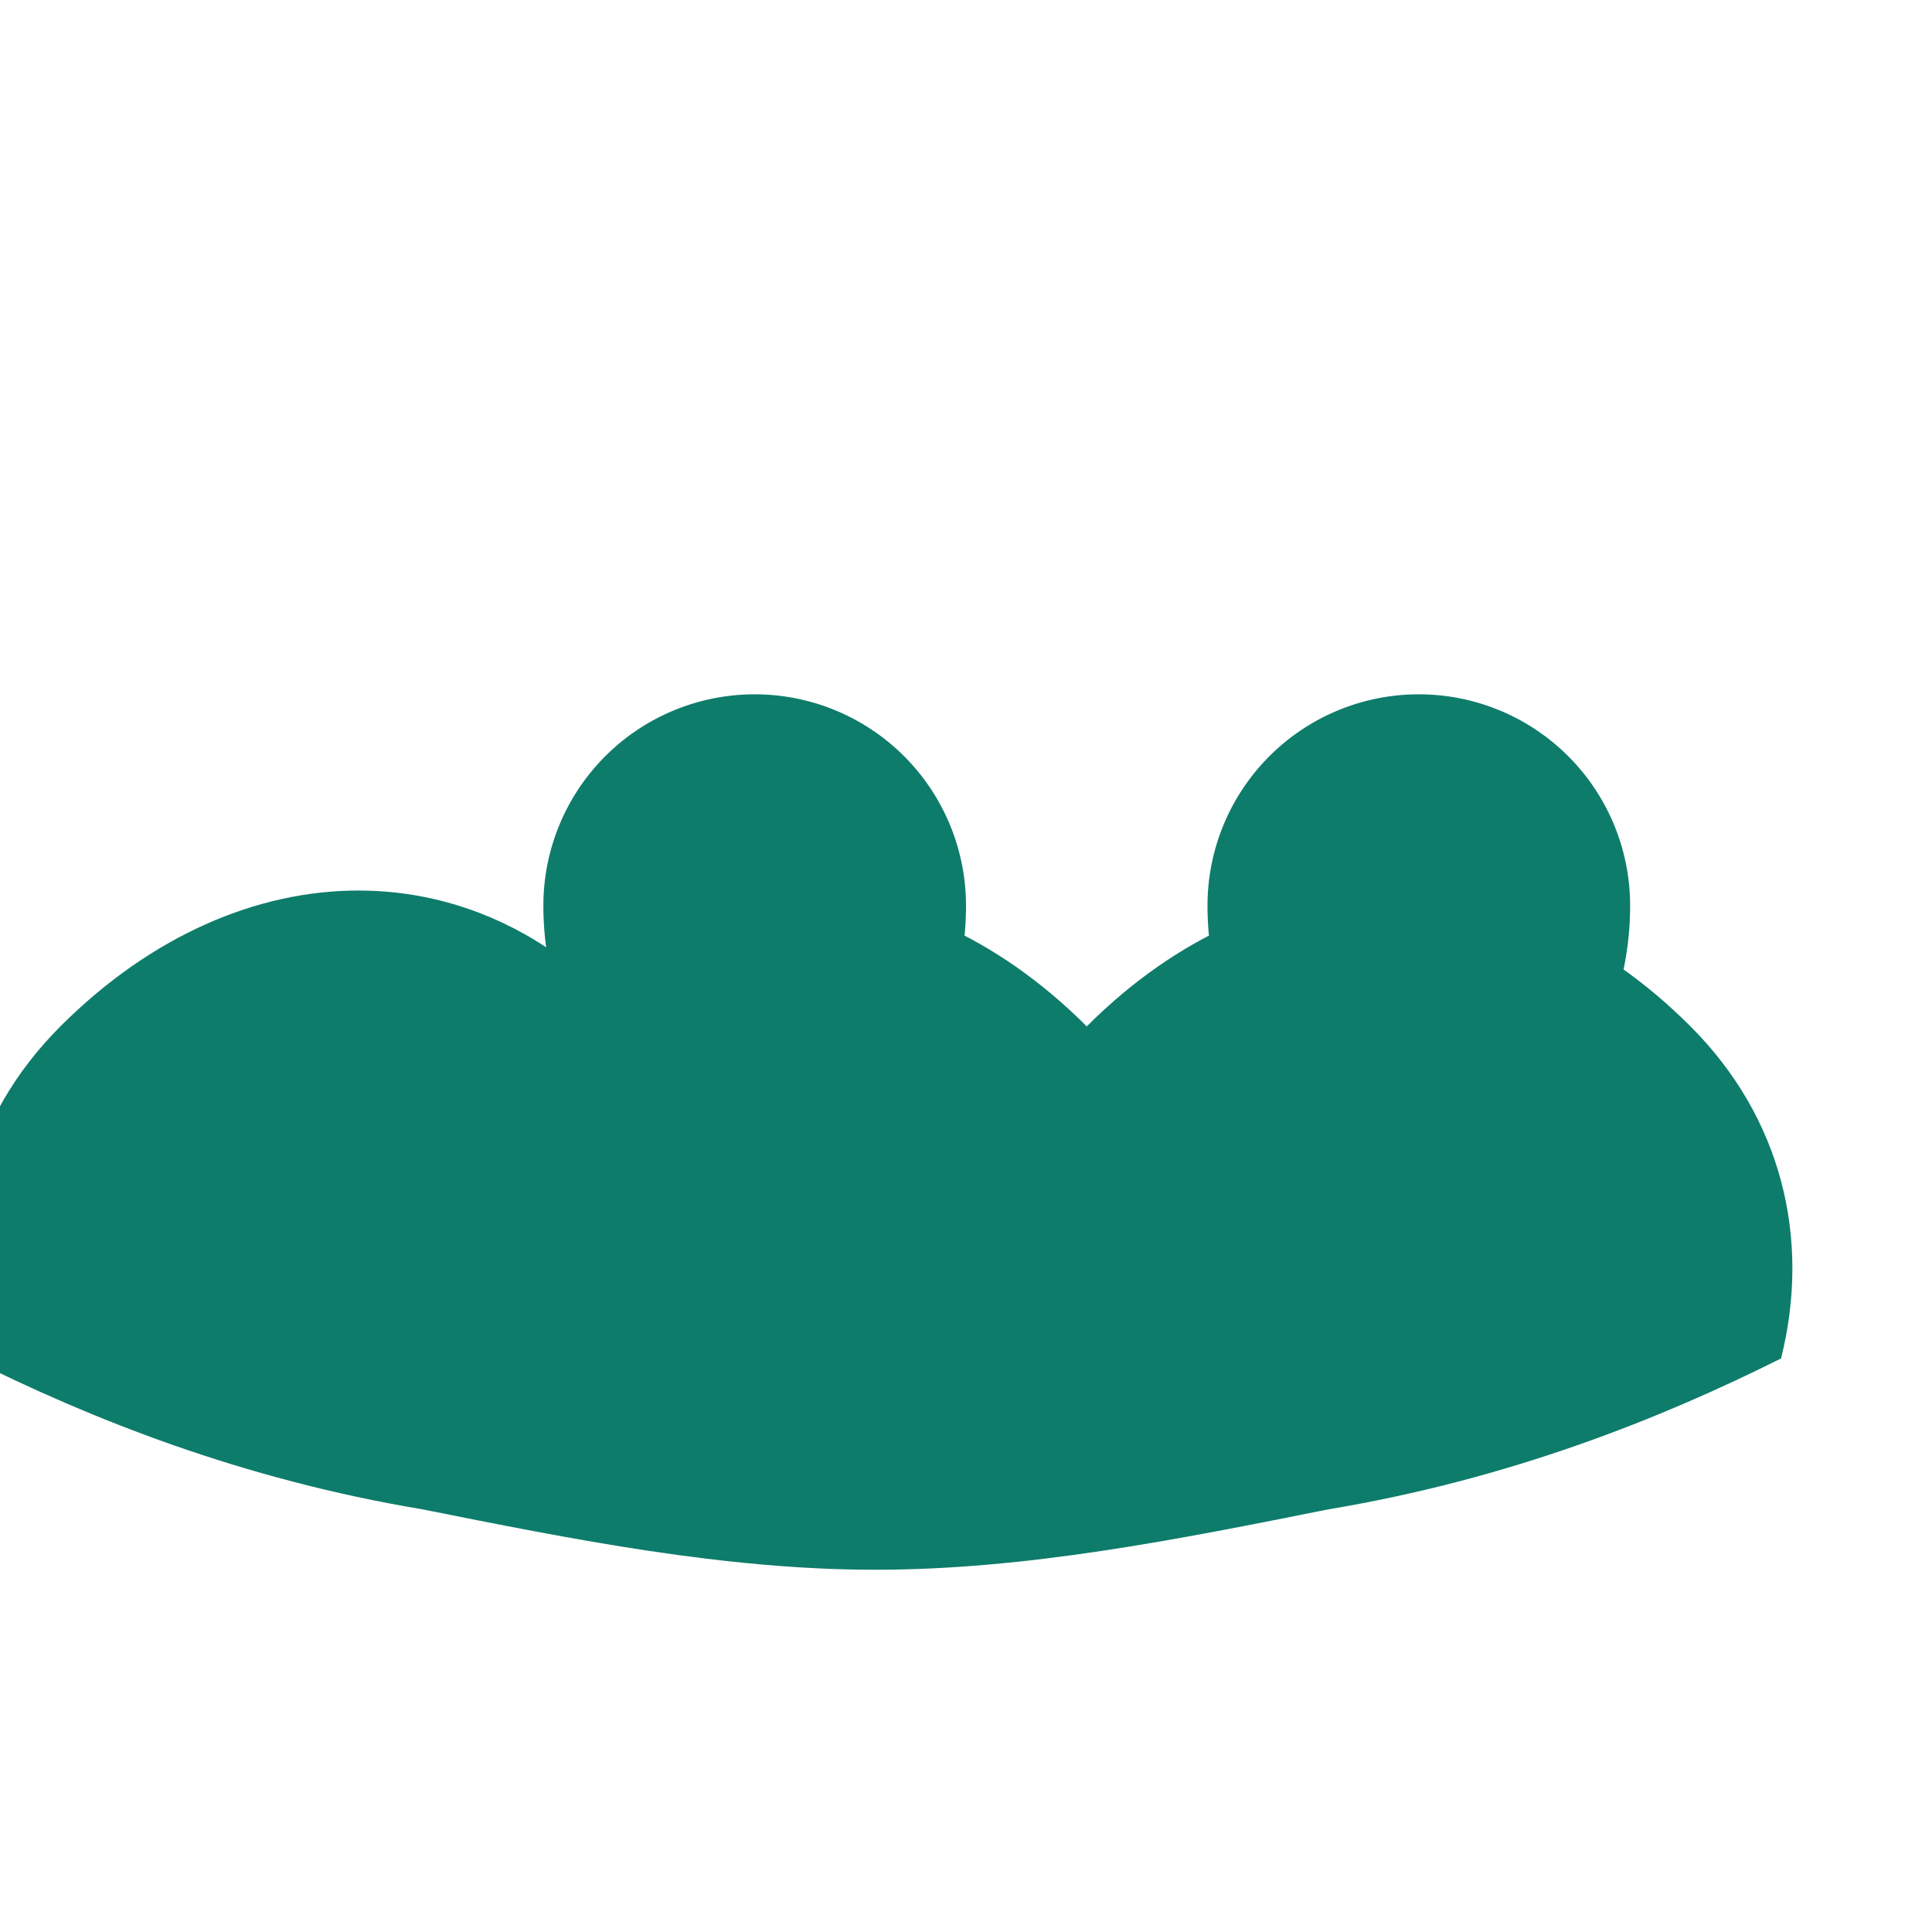 <svg xmlns="http://www.w3.org/2000/svg" viewBox="0 0 64 64" aria-labelledby="t"><title id="t">Програма підтримки</title>
  <path fill="#0E7C6B" d="M16 34c6-6 14-6 20 0 6-6 14-6 20 0 3 3 4 7 3 11-4 2-9 4-15 5-5 1-10 2-15 2s-10-1-15-2c-6-1-11-3-15-5-1-4 0-8 3-11 6-6 14-6 19 0z"></path>
  <path fill="#0E7C6B" d="M25 23a7 7 0 0 1 7 7c0 7-7 11-7 11s-7-4-7-11a7 7 0 0 1 7-7zm22 0a7 7 0 0 1 7 7c0 7-7 11-7 11s-7-4-7-11a7 7 0 0 1 7-7z"></path>
</svg>
